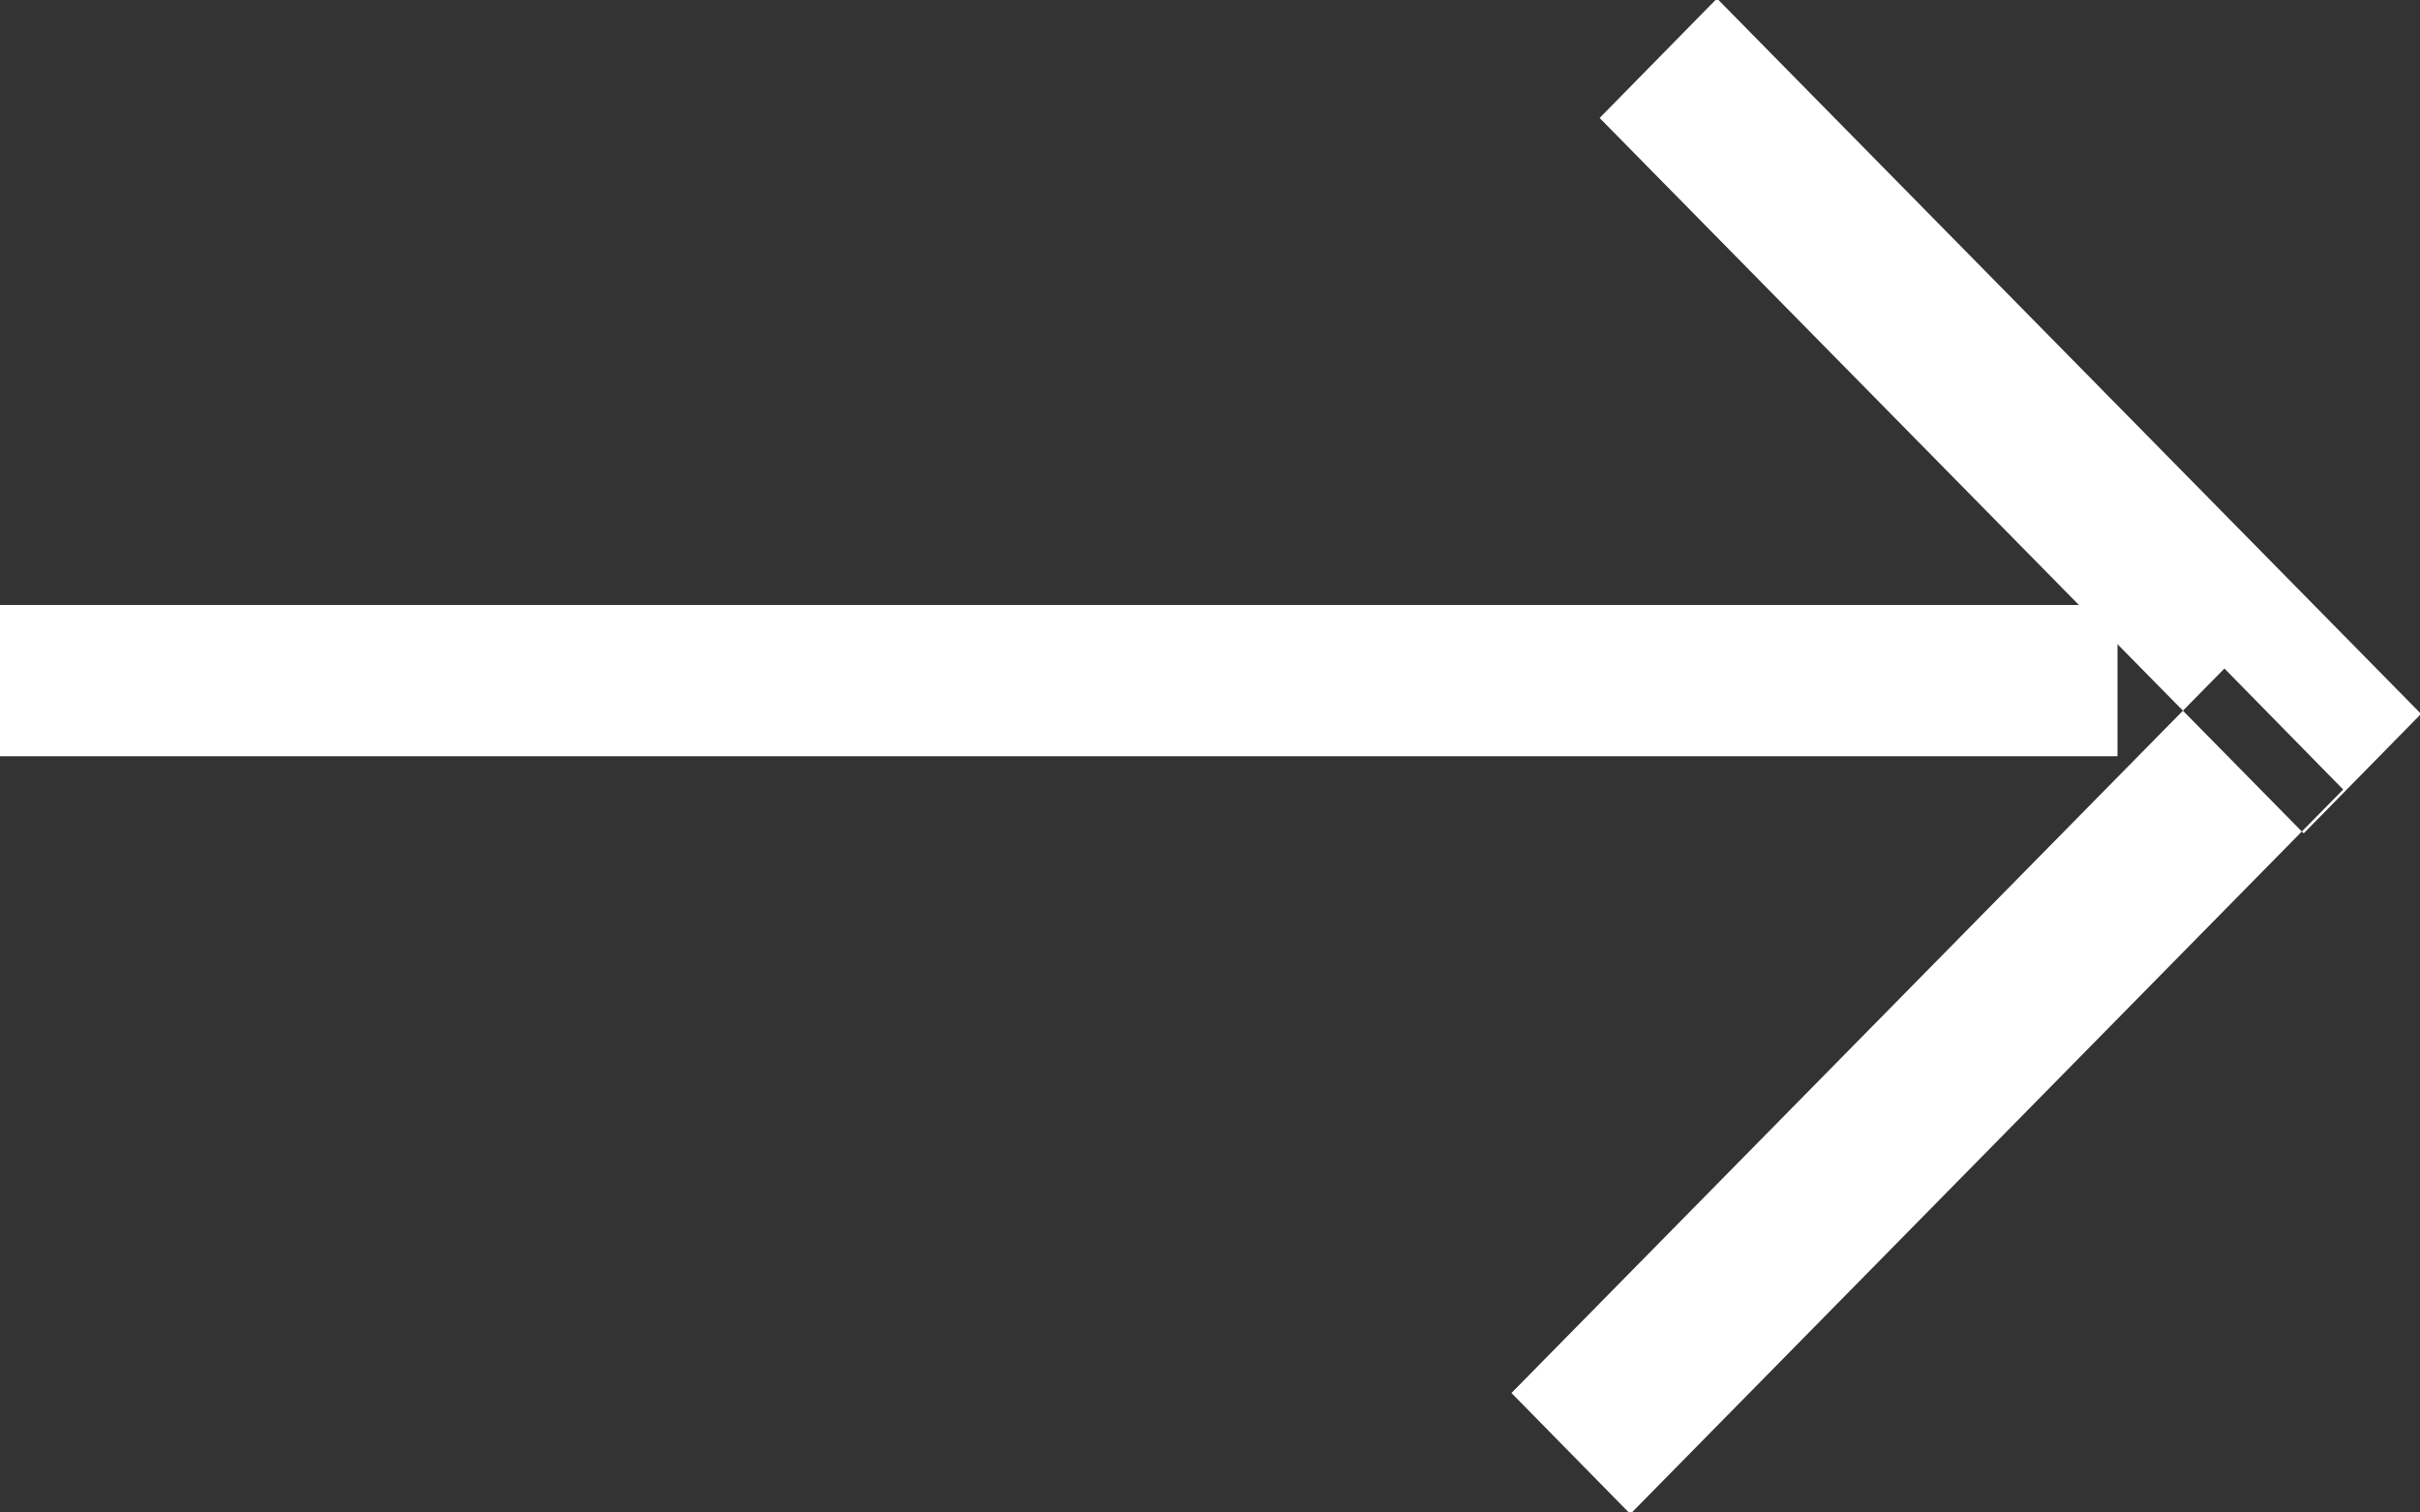 <svg id="组_31" data-name="组 31" xmlns="http://www.w3.org/2000/svg" width="16" height="10" viewBox="0 0 16 10">
  <rect x="0" y="0" width="16" height="10" fill="#333333" stroke="none"/>
  <defs>
    <style>
      .cls-1 {
        fill: #fff;
        fill-rule: evenodd;
      }
    </style>
  </defs>
  <path id="形状_26" data-name="形状 26" class="cls-1" d="M322,1545v-1h14v1H322Z" transform="translate(-322 -1540)"/>
  <path id="形状_26_拷贝_2" data-name="形状 26 拷贝 2" class="cls-1" d="M332.576,1540.78l0.776-.79,4.655,4.73-0.776.79Zm-0.583,8.43,0.786,0.8,4.713-4.79-0.785-.8Z" transform="translate(-322 -1540)"/>
</svg>
